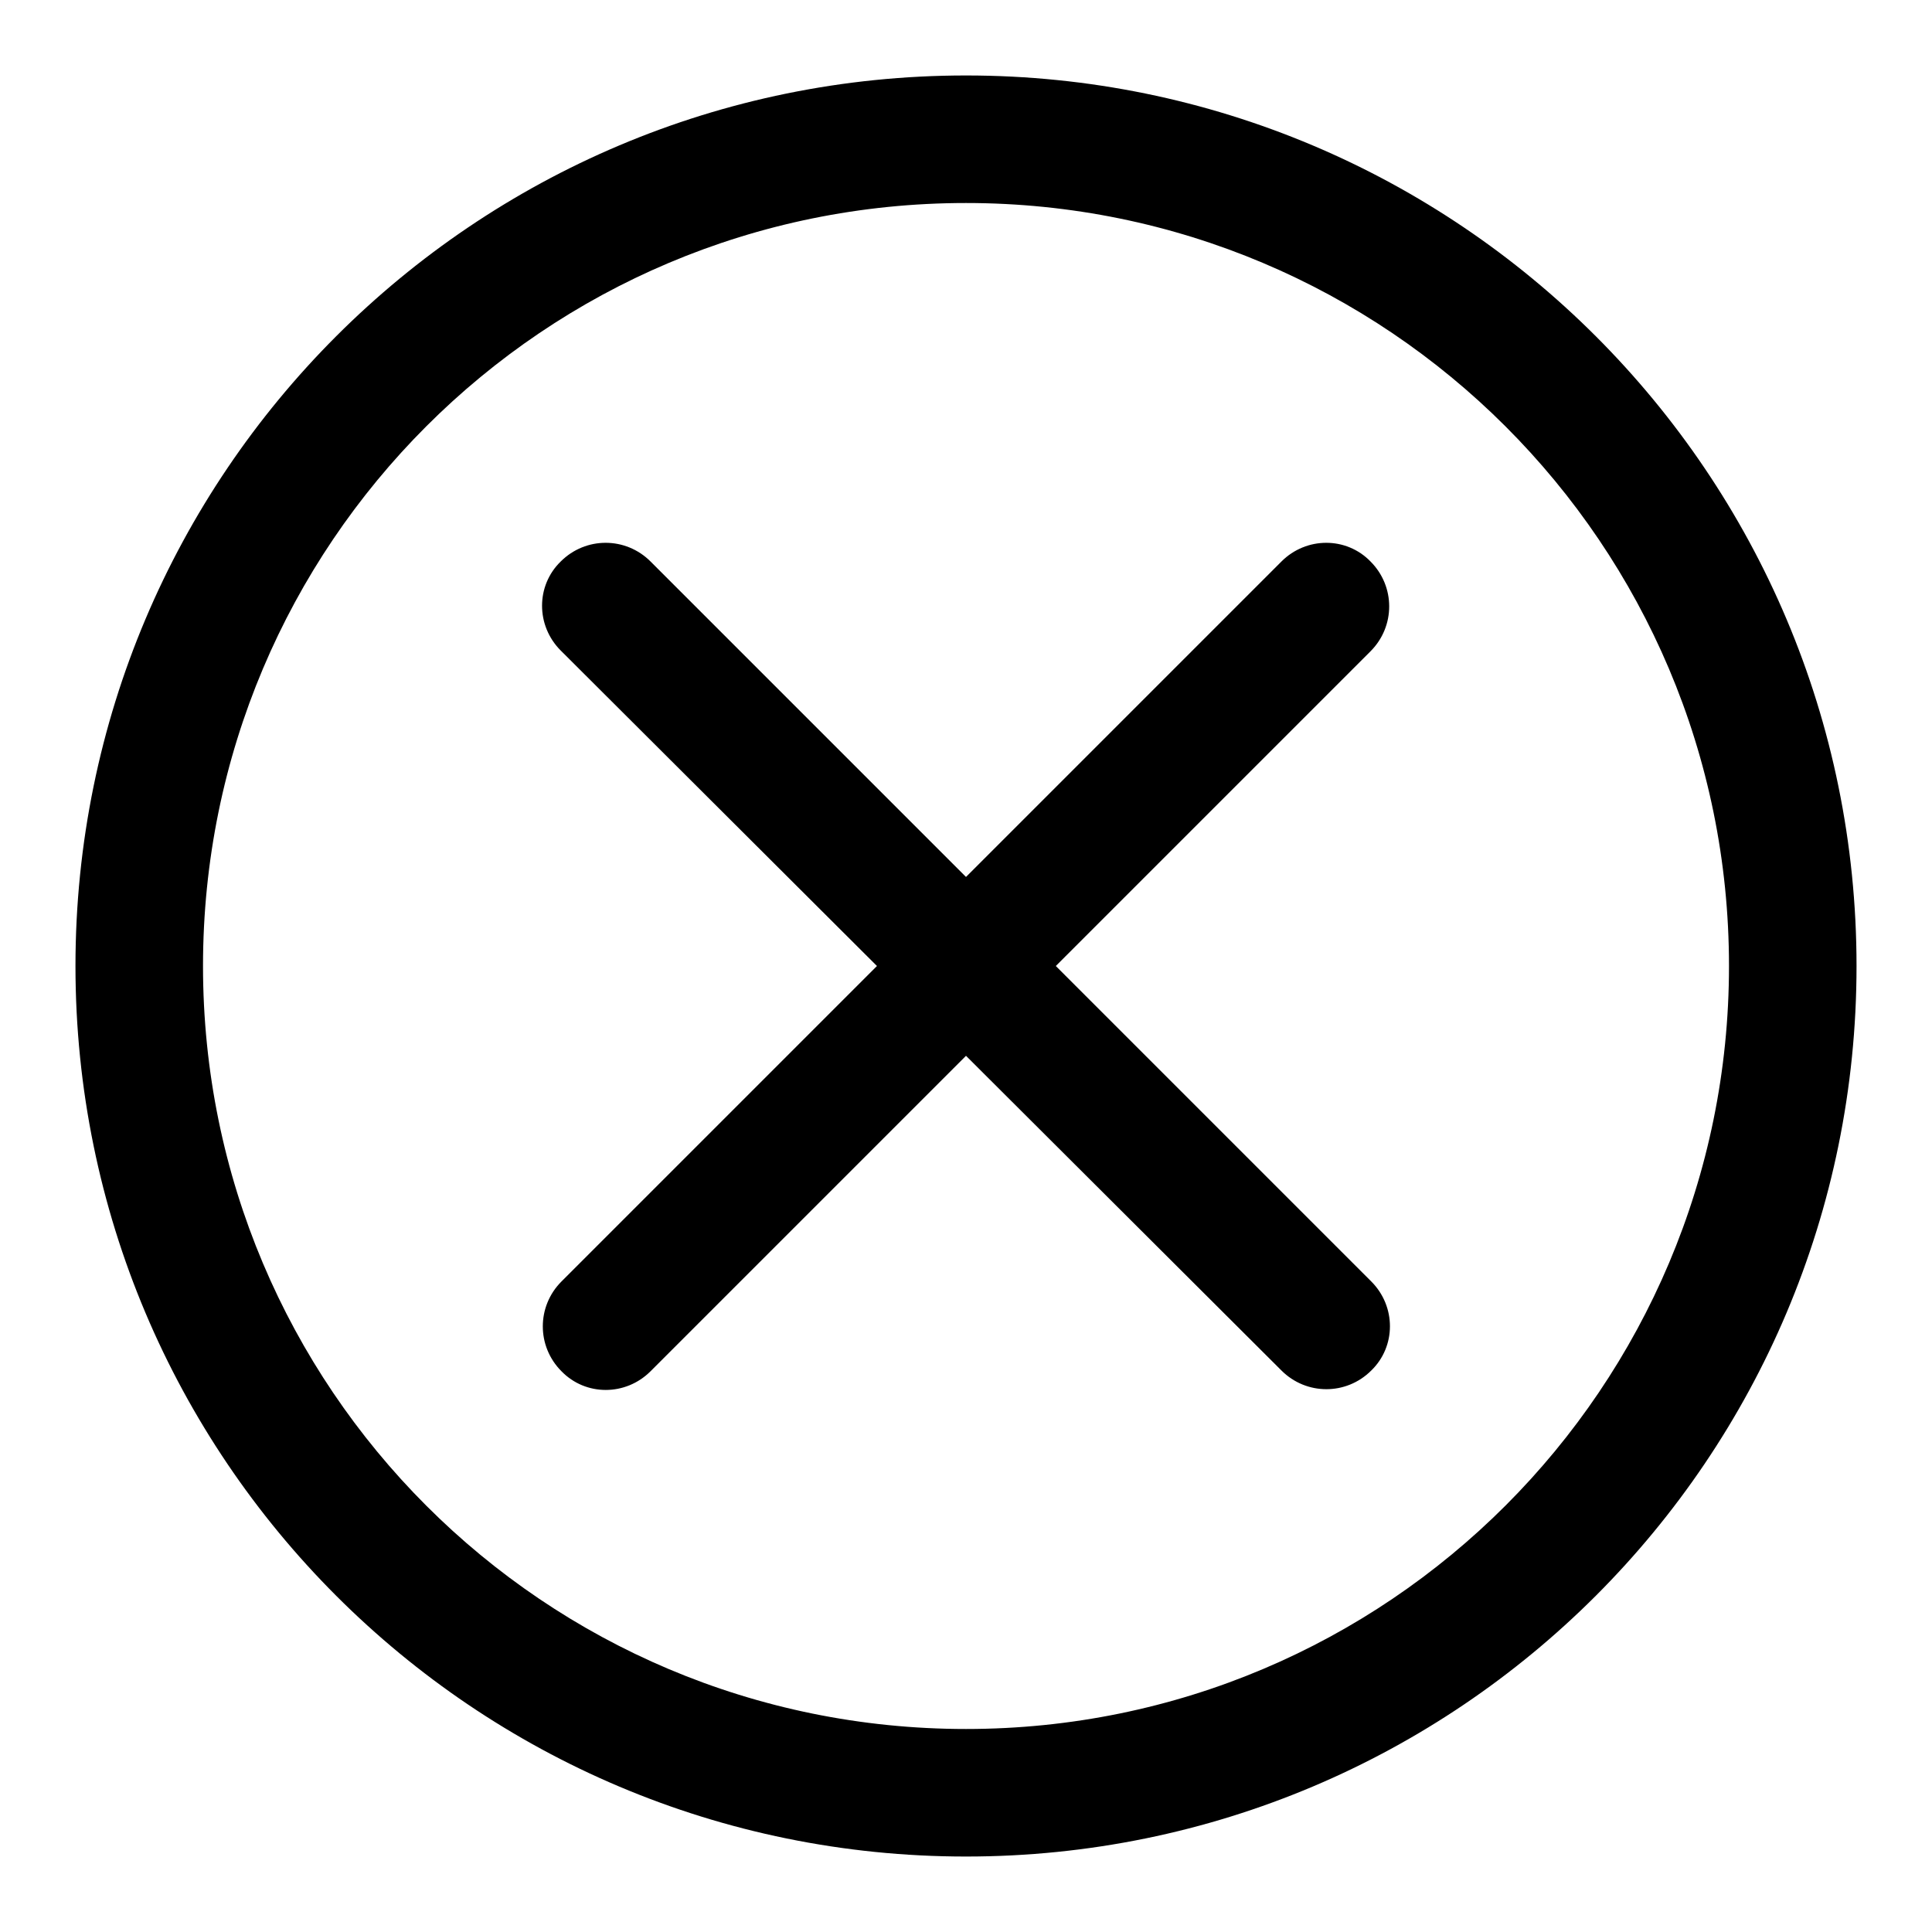 <?xml version="1.0" encoding="utf-8"?>
<!-- Svg Vector Icons : http://www.onlinewebfonts.com/icon -->
<!DOCTYPE svg PUBLIC "-//W3C//DTD SVG 1.1//EN" "http://www.w3.org/Graphics/SVG/1.1/DTD/svg11.dtd">
<svg version="1.1" xmlns="http://www.w3.org/2000/svg" xmlns:xlink="http://www.w3.org/1999/xlink" x="0px" y="0px" viewBox="0 0 256 256" enable-background="new 0 0 256 256" xml:space="preserve">
<g> <path fill="#000000" d="M139.9,128l41.8,41.8c3.3,3.3,3.3,8.6,0,11.8c0,0,0,0,0,0c-3.3,3.3-8.6,3.3-11.9,0c0,0,0,0,0,0L128,139.9 l-41.8,41.8c-3.3,3.3-8.6,3.3-11.8,0c0,0,0,0,0,0c-3.3-3.3-3.3-8.6,0-11.9c0,0,0,0,0,0l41.8-41.8L74.3,86.2 c-3.3-3.3-3.3-8.6,0-11.8c0,0,0,0,0,0c3.3-3.3,8.6-3.3,11.9,0l0,0l41.8,41.8l41.8-41.8c3.3-3.3,8.6-3.3,11.8,0c0,0,0,0,0,0 c3.3,3.3,3.3,8.6,0,11.9v0L139.9,128z M128,246c-65.2,0-118-52.8-118-118C10,62.8,62.8,10,128,10c65.2,0,118,52.8,118,118 C246,193.2,193.2,246,128,246z M128,229.1c55.9,0,101.1-45.3,101.1-101.1c0-55.9-45.3-101.1-101.1-101.1 C72.1,26.9,26.9,72.1,26.9,128C26.9,183.9,72.1,229.1,128,229.1z"/></g>
</svg>
